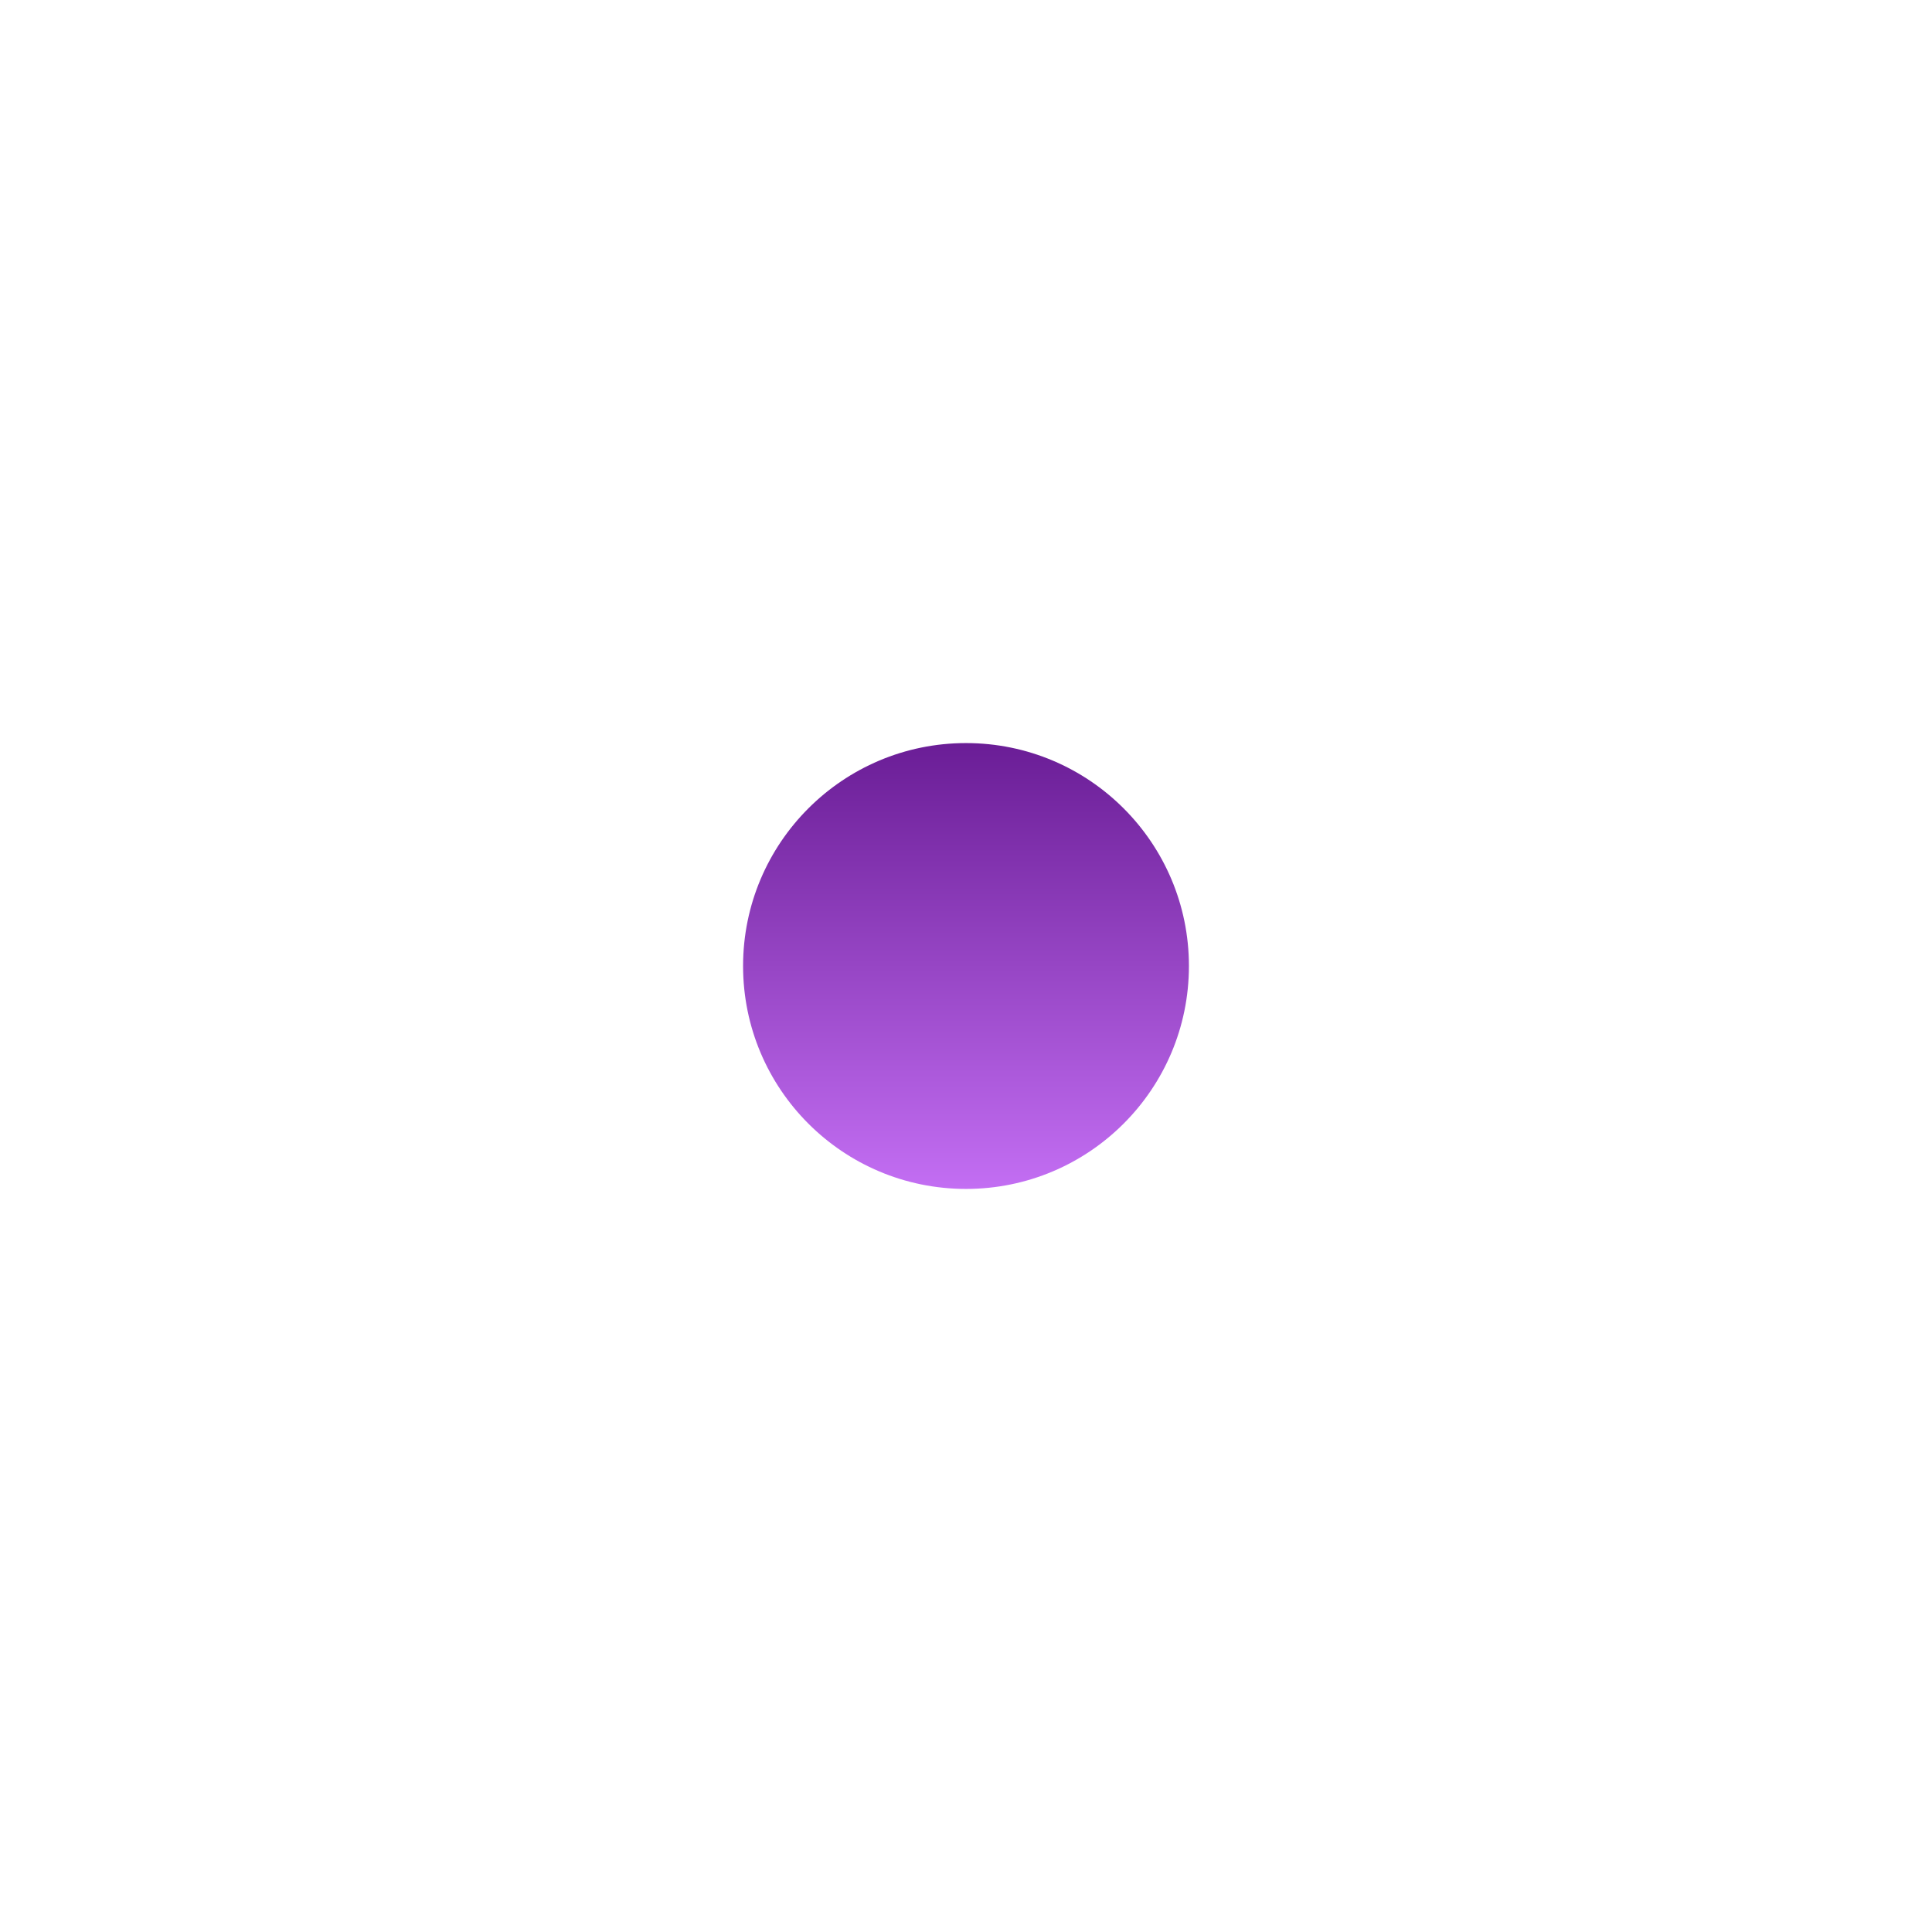 <?xml version="1.0" encoding="UTF-8"?> <svg xmlns="http://www.w3.org/2000/svg" width="52" height="52" viewBox="0 0 52 52" fill="none"><g filter="url(#filter0_d_3817_7217)"><circle cx="26" cy="24" r="6" fill="url(#paint0_linear_3817_7217)"></circle></g><defs><filter id="filter0_d_3817_7217" x="0" y="0" width="52" height="52" filterUnits="userSpaceOnUse" color-interpolation-filters="sRGB"><feFlood flood-opacity="0" result="BackgroundImageFix"></feFlood><feColorMatrix in="SourceAlpha" type="matrix" values="0 0 0 0 0 0 0 0 0 0 0 0 0 0 0 0 0 0 127 0" result="hardAlpha"></feColorMatrix><feOffset dy="2"></feOffset><feGaussianBlur stdDeviation="10"></feGaussianBlur><feComposite in2="hardAlpha" operator="out"></feComposite><feColorMatrix type="matrix" values="0 0 0 0 0.793 0 0 0 0 0.431 0 0 0 0 1 0 0 0 1 0"></feColorMatrix><feBlend mode="normal" in2="BackgroundImageFix" result="effect1_dropShadow_3817_7217"></feBlend><feBlend mode="normal" in="SourceGraphic" in2="effect1_dropShadow_3817_7217" result="shape"></feBlend></filter><linearGradient id="paint0_linear_3817_7217" x1="26" y1="18" x2="26" y2="30" gradientUnits="userSpaceOnUse"><stop stop-color="#6A1D96"></stop><stop offset="1" stop-color="#C36EF3"></stop></linearGradient></defs></svg> 